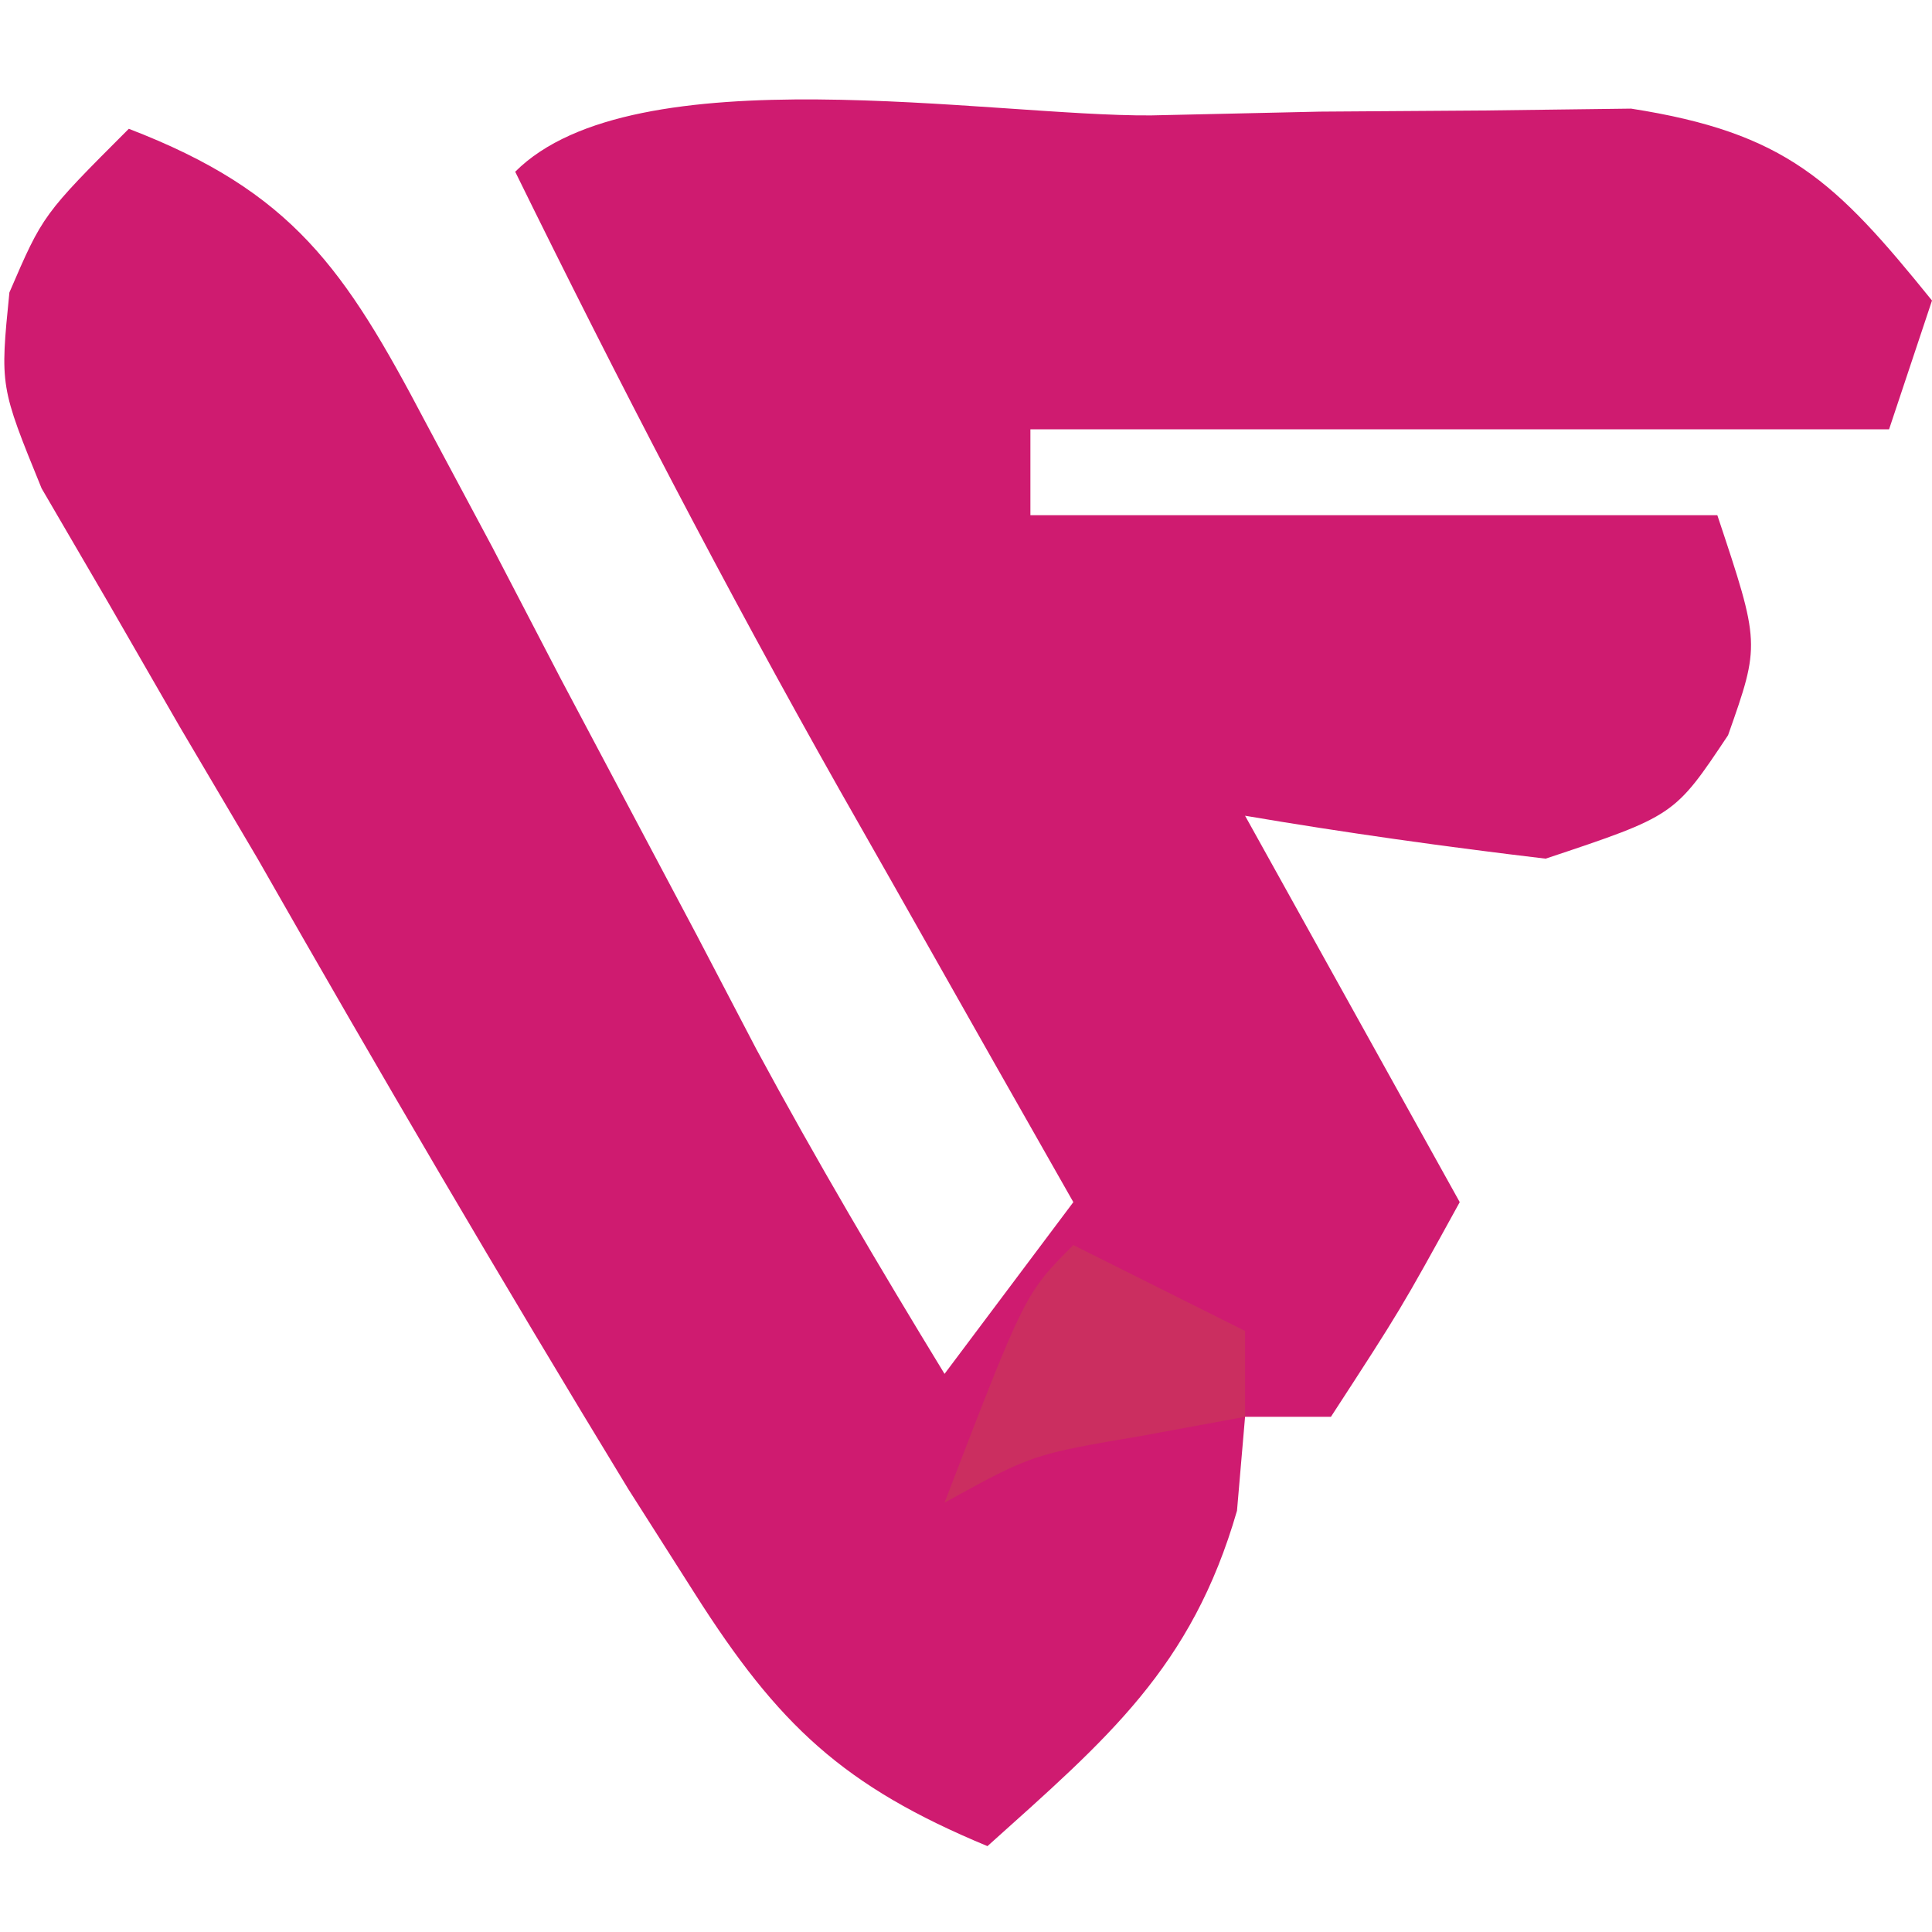 <?xml version="1.0" encoding="UTF-8"?>
<svg version="1.1" xmlns="http://www.w3.org/2000/svg" width="45" height="45">
<path d="M0 0 C3.814 1.464 5.032 3.263 6.91 6.832 C7.425 7.796 7.94 8.759 8.471 9.752 C8.996 10.762 9.521 11.772 10.062 12.812 C11.115 14.799 12.169 16.784 13.223 18.77 C13.684 19.652 14.146 20.535 14.621 21.445 C16.007 24.013 17.48 26.51 19 29 C19.99 27.68 20.98 26.36 22 25 C21.397 23.938 20.793 22.876 20.172 21.781 C19.364 20.354 18.557 18.927 17.75 17.5 C17.354 16.804 16.959 16.108 16.551 15.391 C13.88 10.662 11.394 5.875 9 1 C11.767 -1.767 20.087 -0.285 23.812 -0.312 C25.759 -0.356 25.759 -0.356 27.744 -0.4 C28.99 -0.409 30.236 -0.417 31.52 -0.426 C32.665 -0.44 33.811 -0.455 34.991 -0.47 C38.596 0.093 39.744 1.209 42 4 C41.67 4.99 41.34 5.98 41 7 C34.4 7 27.8 7 21 7 C21 7.66 21 8.32 21 9 C26.28 9 31.56 9 37 9 C38 12 38 12 37.25 14.125 C36 16 36 16 33 17 C30.659 16.722 28.324 16.395 26 16 C27.65 18.97 29.3 21.94 31 25 C29.625 27.5 29.625 27.5 28 30 C27.34 30 26.68 30 26 30 C25.907 31.083 25.907 31.083 25.812 32.188 C24.755 35.847 22.794 37.492 20 40 C16.641 38.605 15.129 37.18 13.188 34.125 C12.676 33.321 12.164 32.516 11.637 31.688 C8.681 26.834 5.814 21.937 3 17 C2.402 15.987 1.804 14.974 1.188 13.93 C0.352 12.479 0.352 12.479 -0.5 11 C-1.258 9.701 -1.258 9.701 -2.031 8.375 C-3 6 -3 6 -2.781 3.812 C-2 2 -2 2 0 0 Z " fill="#CF1B70" transform="translate(3,3)"/>
<path d="M0 0 C1.32 0.66 2.64 1.32 4 2 C4 2.66 4 3.32 4 4 C2.824 4.217 2.824 4.217 1.625 4.438 C-0.964 4.878 -0.964 4.878 -3 6 C-1.125 1.125 -1.125 1.125 0 0 Z " fill="#CB2E60" transform="translate(25,29)"/>
</svg>
